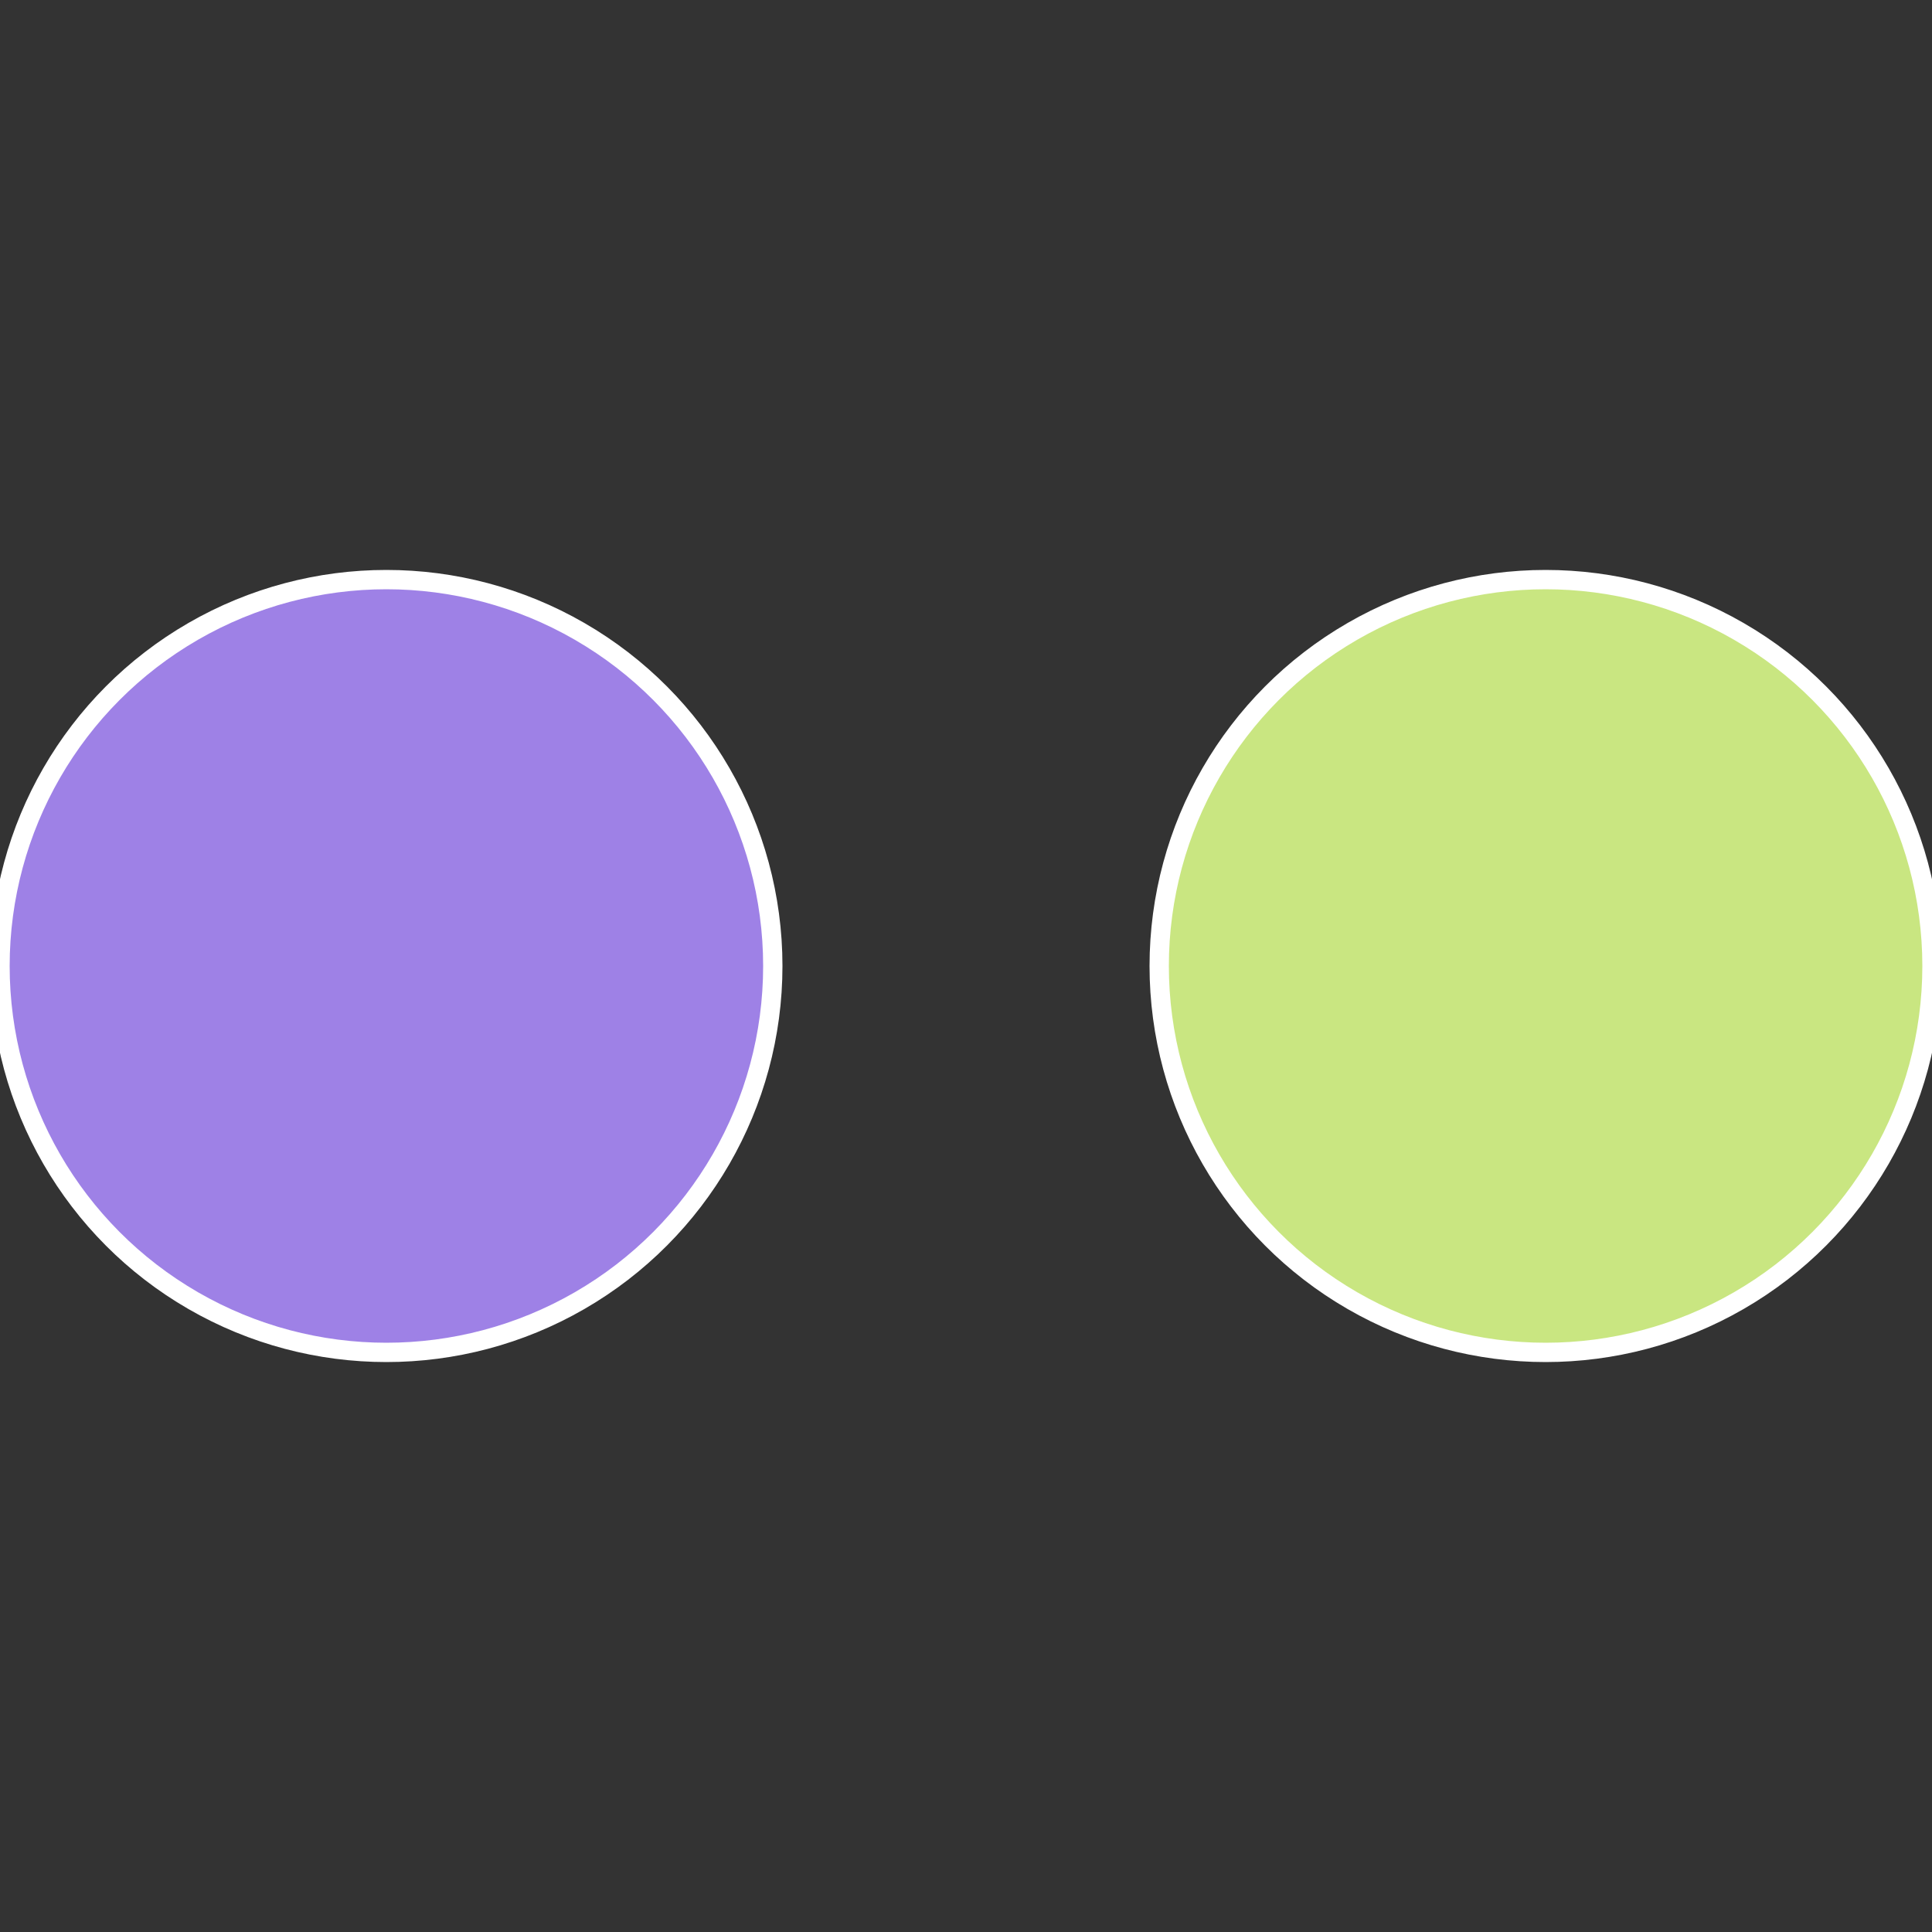 <?xml version="1.0" standalone="no"?>
<svg width="500" height="500" viewBox="-1 -1 2 2" xmlns="http://www.w3.org/2000/svg">
 
                <rect x="-1" y="-1" width="2" height="2" fill="#333333" stroke="none"/>
 
                <circle cx="0.6" cy="0" r="0.4" fill="#c9e681" stroke="#fff" stroke-width="1%" />
             
                <circle cx="-0.6" cy="7.3478807948841E-17" r="0.4" fill="#9e81e6" stroke="#fff" stroke-width="1%" />
            </svg>
